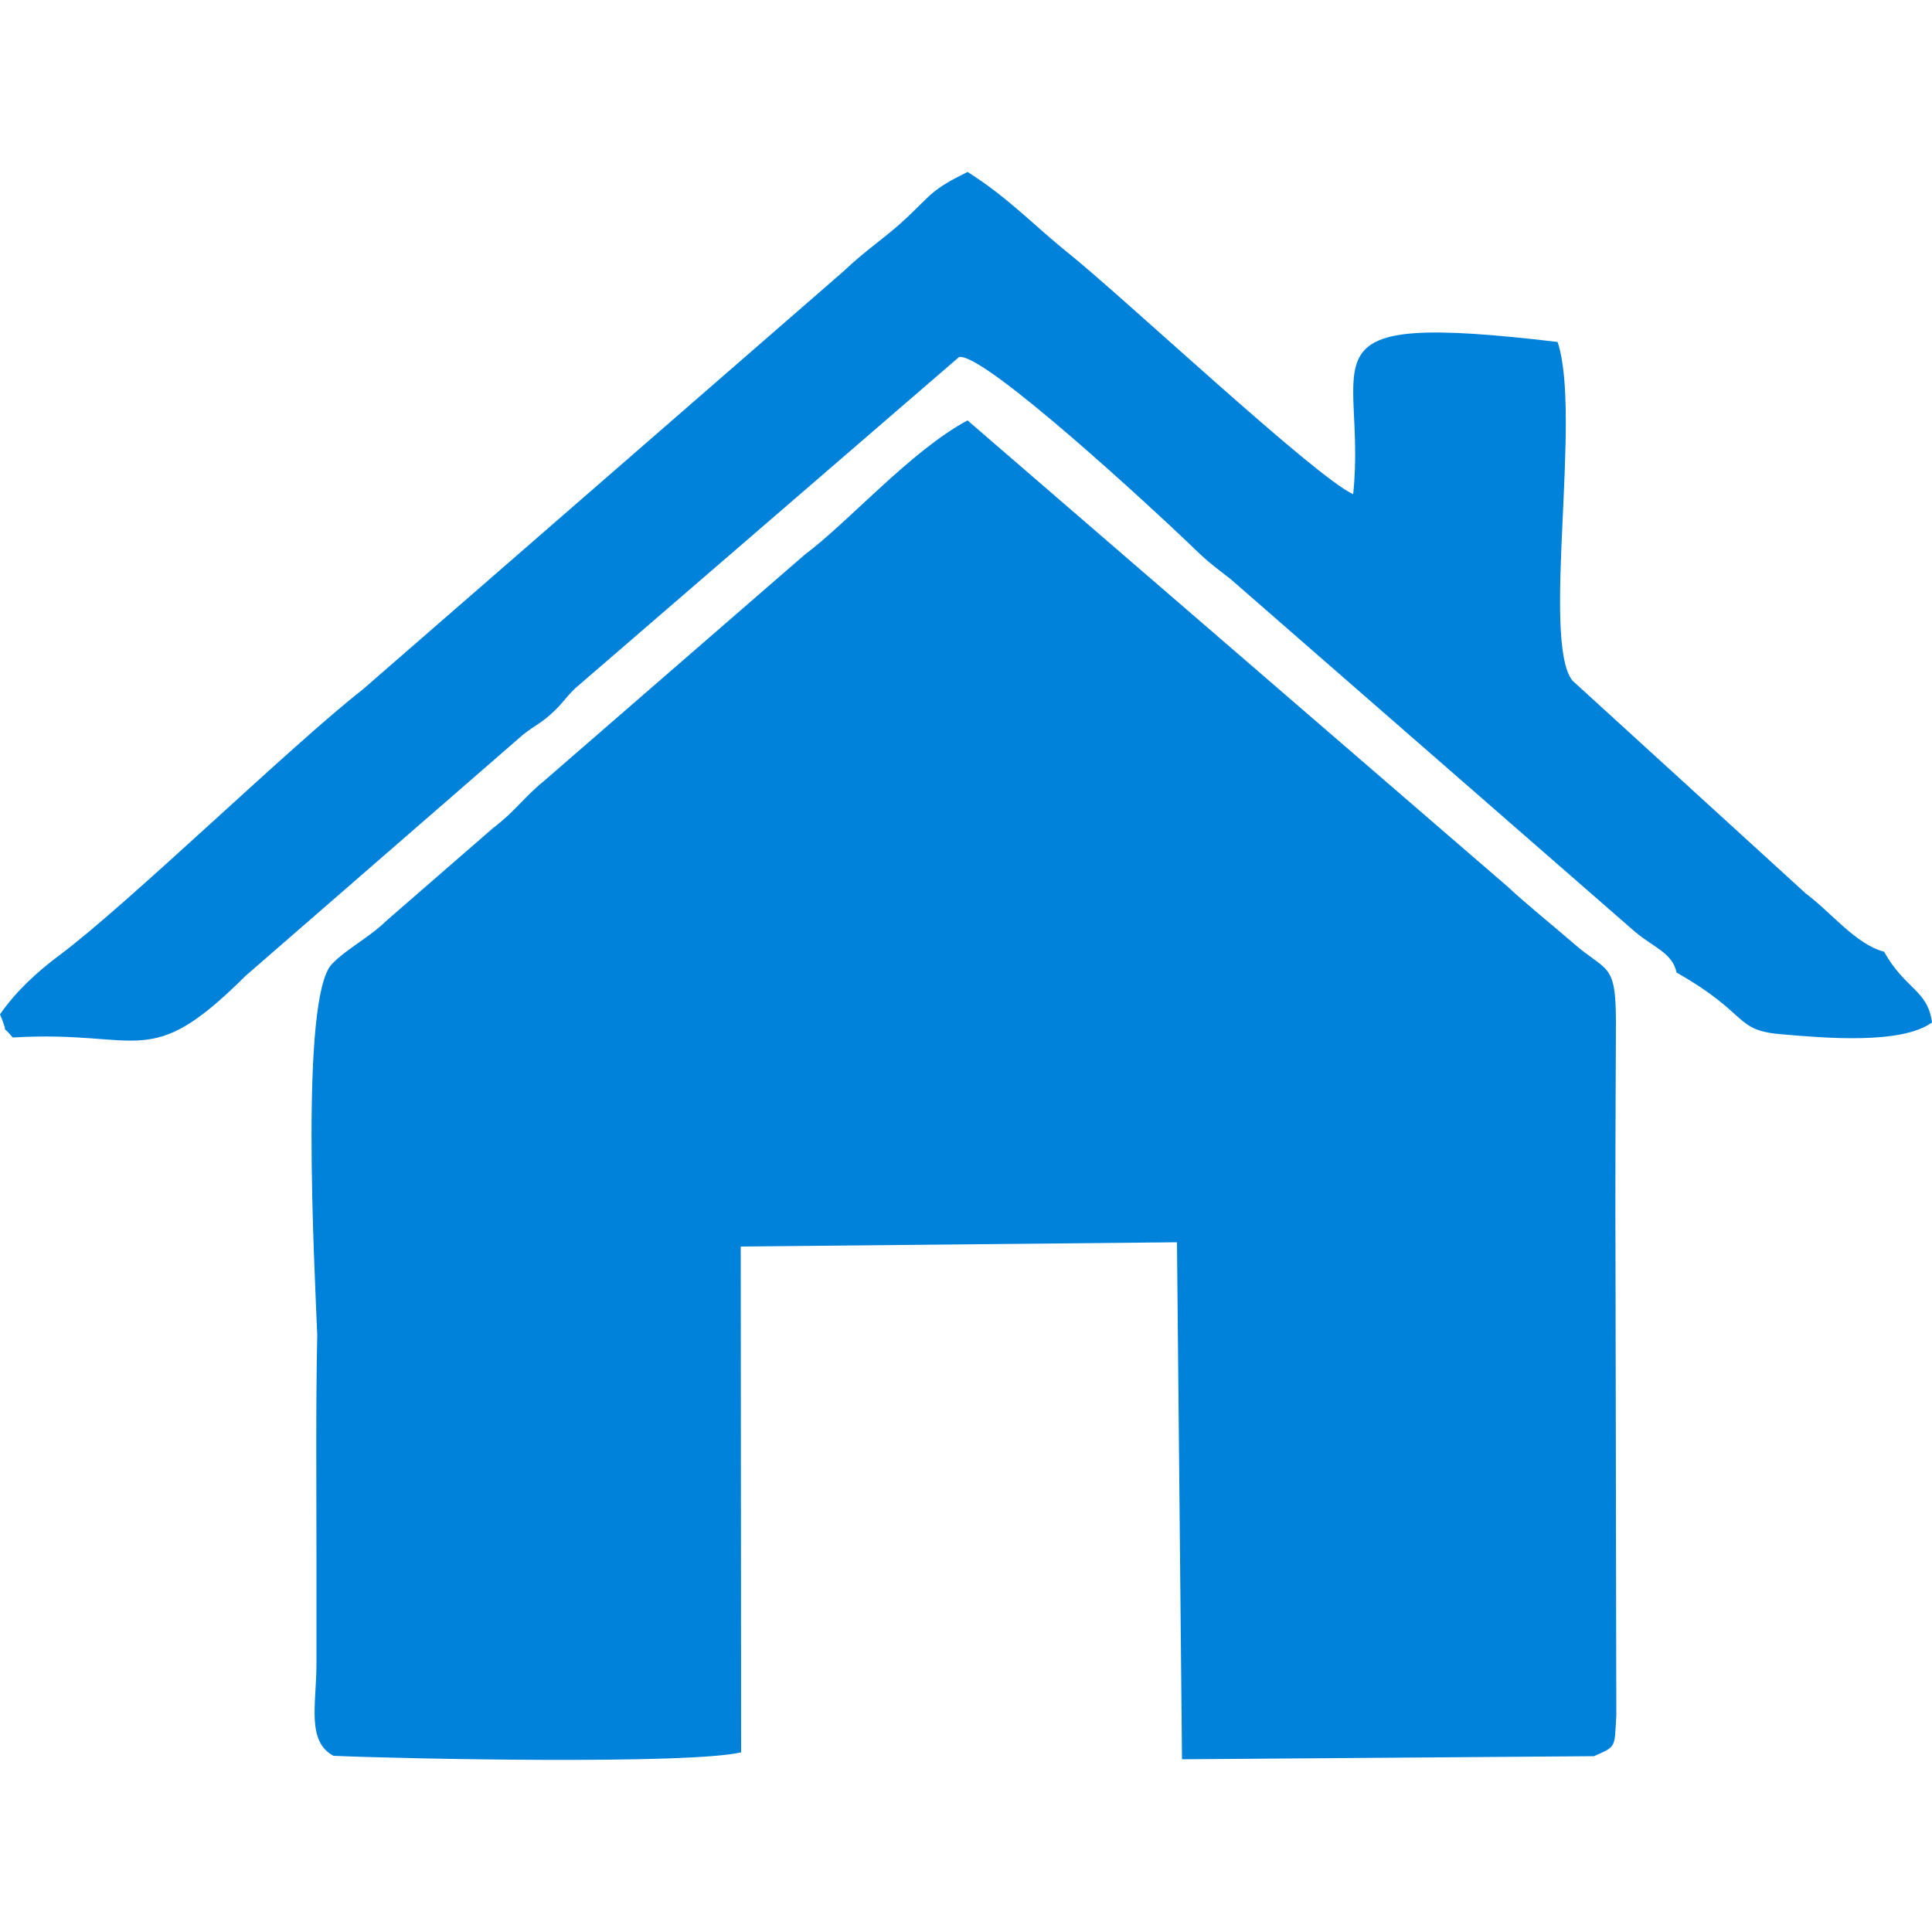 <?xml version="1.0" encoding="UTF-8"?>
<!DOCTYPE svg PUBLIC "-//W3C//DTD SVG 1.0//EN" "http://www.w3.org/TR/2001/REC-SVG-20010904/DTD/svg10.dtd">
<!-- Creator: CorelDRAW 2017 -->
<svg xmlns="http://www.w3.org/2000/svg" xml:space="preserve" width="50px" height="50px" version="1.0" style="shape-rendering:geometricPrecision; text-rendering:geometricPrecision; image-rendering:optimizeQuality; fill-rule:evenodd; clip-rule:evenodd"
viewBox="0 0 50 50"
 xmlns:xlink="http://www.w3.org/1999/xlink">
 <defs>
  <style type="text/css">
   <![CDATA[
    .fil0 {fill:#0082DA}
   ]]>
  </style>
 </defs>
 <g id="Layer_x0020_1">
  <path class="fil0" d="M8.21 34.55c-0.04,1.93 -0.02,3.86 -0.02,5.78 0,0.92 0,1.85 0,2.77 -0.01,1.04 -0.25,1.97 0.44,2.34 1.81,0.08 9.2,0.23 10.55,-0.09l-0.01 -13.09 11.29 -0.11 0.13 13.38 10.66 -0.08c0.59,-0.26 0.53,-0.21 0.58,-1.05l-0.02 -11.33c-0.01,-2.21 0,-4.41 0.01,-6.62 0,-1.56 -0.23,-1.28 -1.09,-2.03 -0.66,-0.57 -1.18,-0.98 -1.72,-1.48l-13.97 -12.06c-1.46,0.78 -3.08,2.63 -4.22,3.48l-6.74 5.85c-0.53,0.43 -0.75,0.79 -1.32,1.22l-2.75 2.39c-0.46,0.45 -1.05,0.74 -1.42,1.13 -0.83,0.86 -0.45,7.81 -0.38,9.6zm-7.88 -7.7c3.35,-0.2 3.5,0.92 6.02,-1.59l7.19 -6.25c0.32,-0.25 0.43,-0.27 0.73,-0.54 0.3,-0.27 0.34,-0.39 0.62,-0.66l9.93 -8.57c0.64,-0.13 5.14,4.05 5.87,4.75 0.57,0.55 0.58,0.55 1.15,0.99l10.48 9.14c0.49,0.41 0.96,0.54 1.07,1.05 1.92,1.09 1.46,1.5 2.75,1.6 1.05,0.09 3.07,0.27 3.86,-0.31 -0.11,-0.84 -0.7,-0.86 -1.24,-1.83 -0.73,-0.19 -1.35,-1 -2.03,-1.51l-6.04 -5.51c-0.8,-1.05 0.25,-6.89 -0.38,-8.76 -6.9,-0.82 -4.92,0.4 -5.29,3.94 -0.98,-0.44 -5.96,-5.11 -7.36,-6.23 -0.92,-0.74 -1.57,-1.45 -2.62,-2.11 -0.93,0.46 -0.9,0.55 -1.6,1.21 -0.56,0.52 -1,0.78 -1.62,1.37l-12.44 10.82c-1.81,1.41 -6.07,5.55 -7.84,6.87 -0.55,0.41 -1.1,0.9 -1.54,1.53 0.29,0.7 -0.06,0.14 0.33,0.6z"/>
 </g>
</svg>
